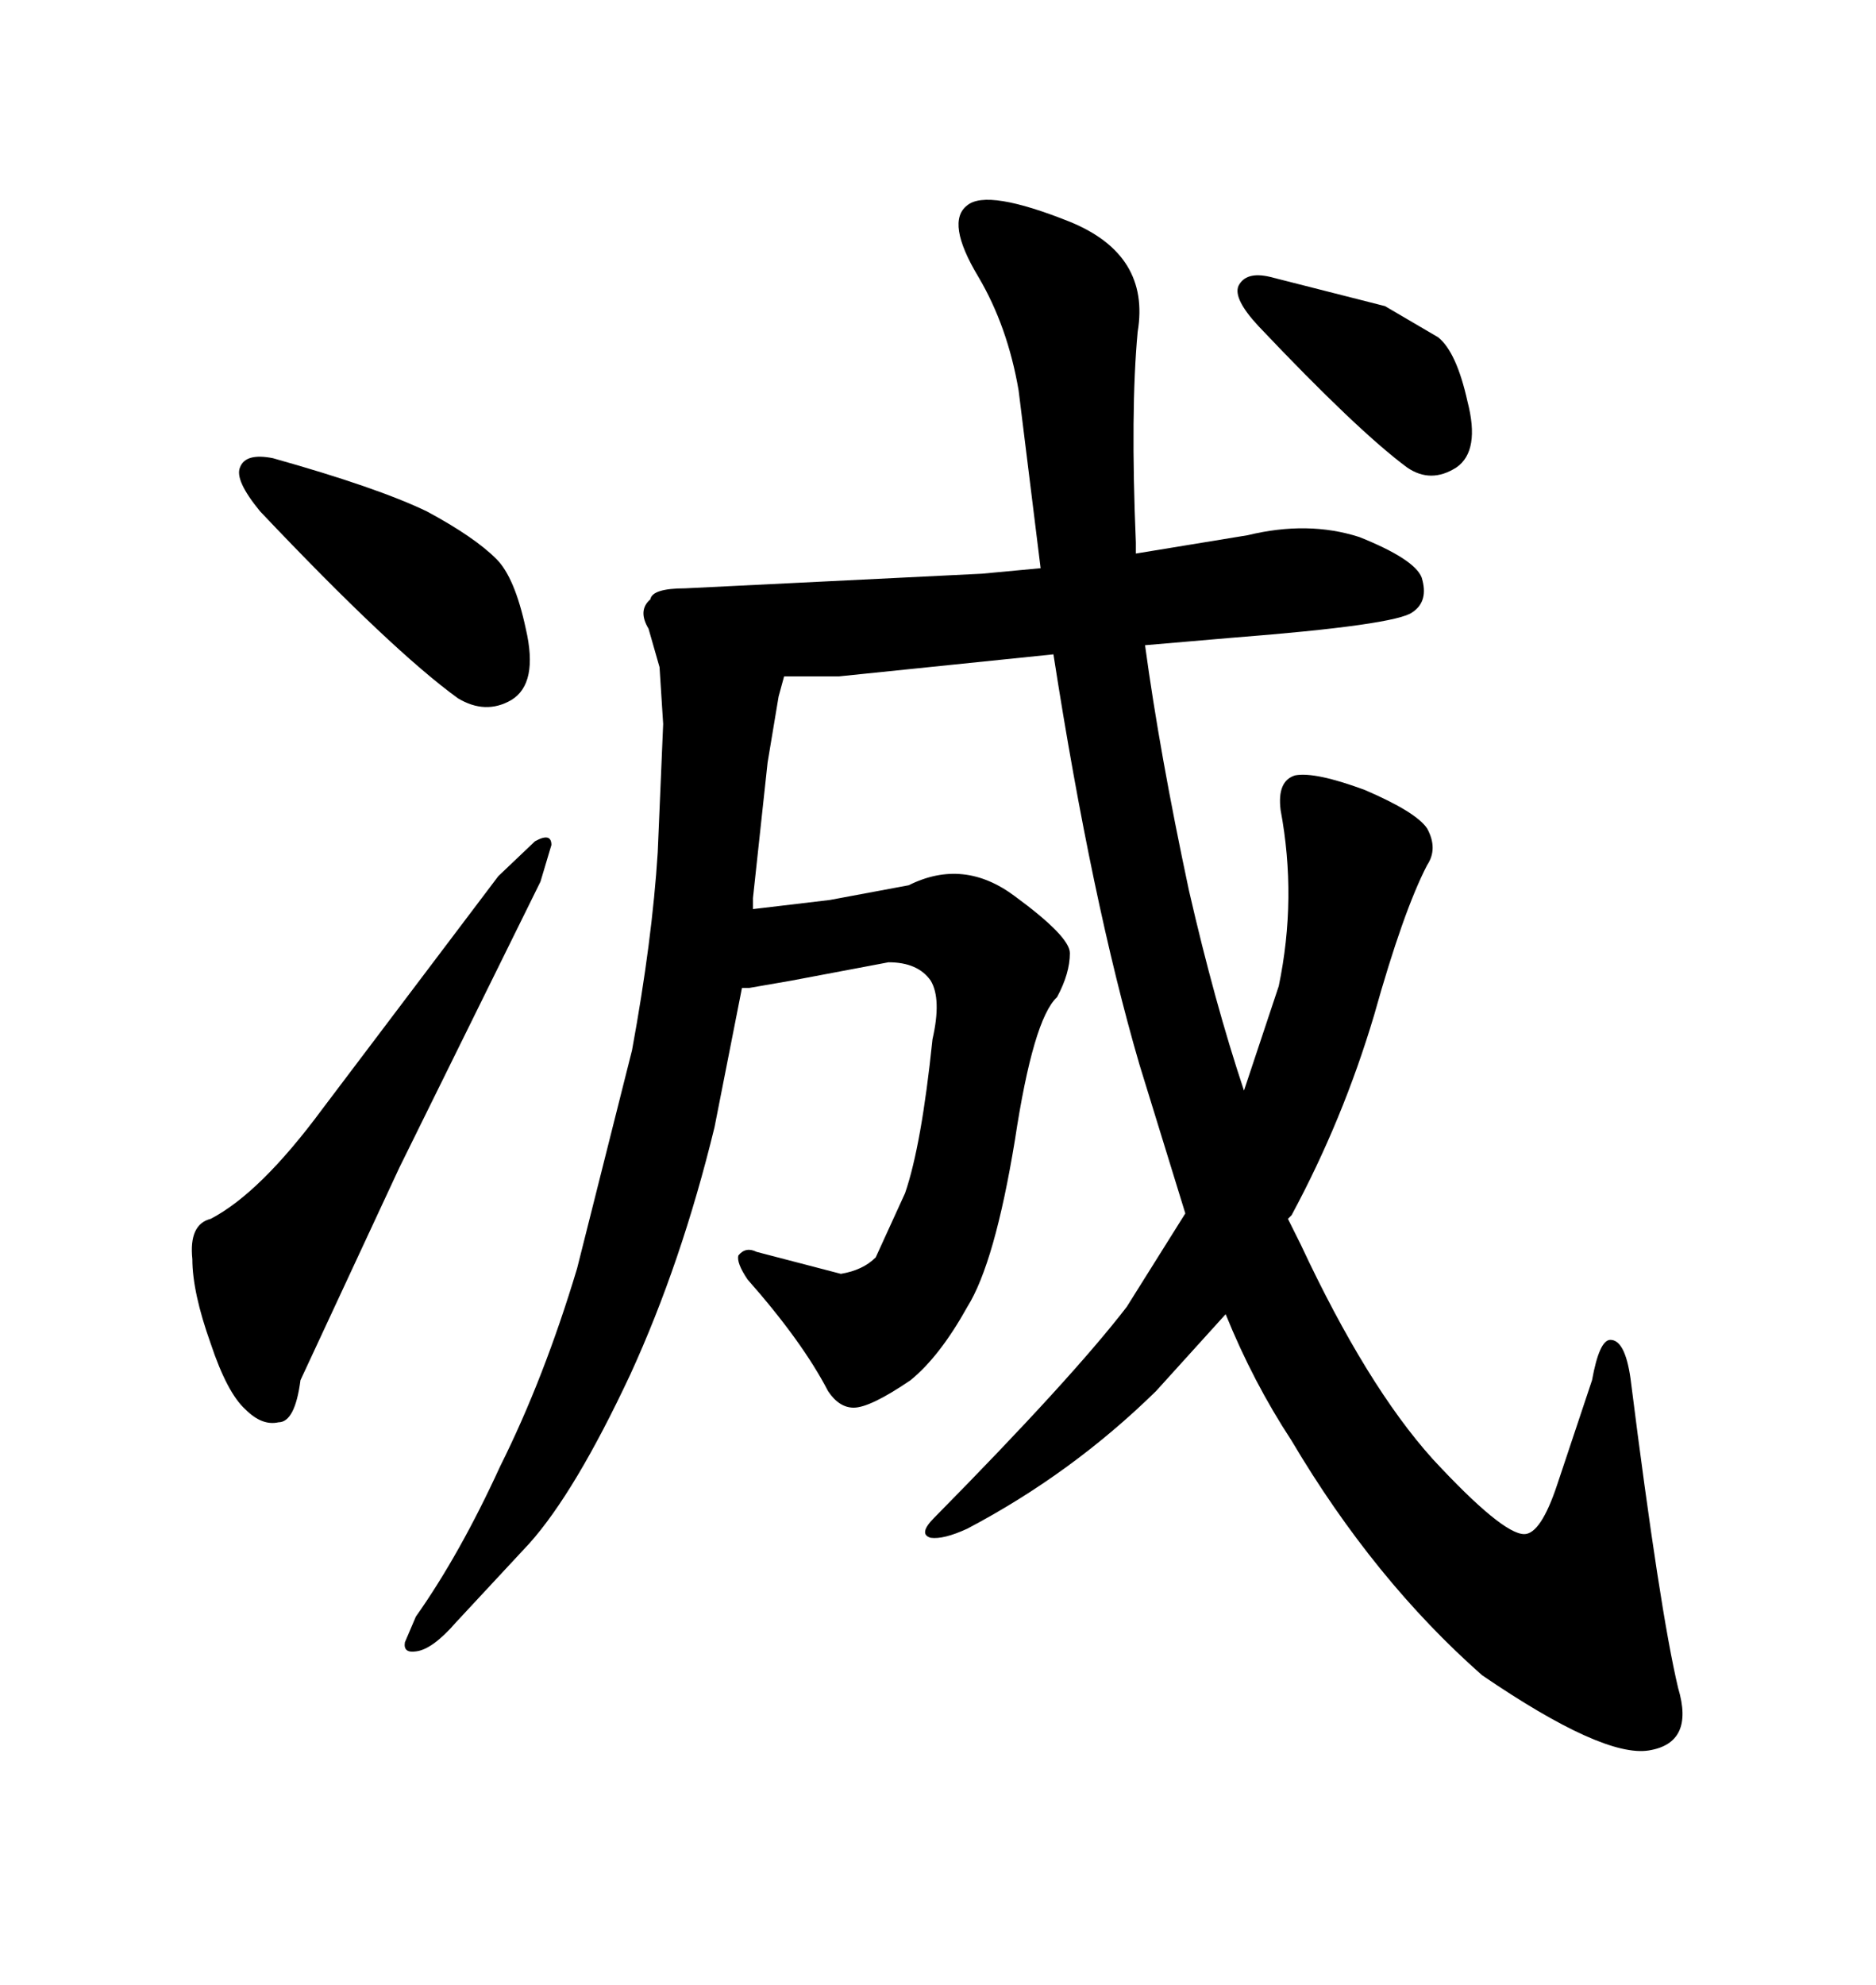 <svg xmlns="http://www.w3.org/2000/svg" xmlns:xlink="http://www.w3.org/1999/xlink" width="300" height="317.285"><path d="M33.69 194.82L33.69 194.82Q41.60 190.72 51.56 177.25L51.56 177.25L79.69 140.04L85.55 134.47Q88.18 133.01 88.18 135.06L88.18 135.06L86.43 140.92L63.87 186.62L48.05 220.61Q47.17 227.34 44.53 227.34L44.53 227.34Q41.89 227.93 39.26 225.29L39.26 225.29Q36.33 222.66 33.69 214.75L33.69 214.75Q30.76 206.54 30.76 201.27L30.76 201.27Q30.18 195.70 33.69 194.82ZM43.65 73.24L43.65 73.24Q60.35 77.93 68.26 81.74L68.26 81.74Q75.88 85.84 79.39 89.36L79.39 89.36Q82.32 92.29 84.08 100.49L84.08 100.49Q86.13 109.28 81.74 111.91L81.74 111.91Q77.64 114.26 73.24 111.62L73.24 111.62Q62.70 104.00 41.60 81.74L41.60 81.74Q37.50 76.76 38.38 74.71L38.38 74.71Q39.26 72.36 43.65 73.24ZM168.46 104.59L134.18 108.11L125.39 108.11L124.51 111.33L122.75 121.88L120.41 143.55L120.41 145.31L132.71 143.85L145.31 141.50Q154.10 137.11 162.30 143.26L162.30 143.26Q171.09 149.71 171.09 152.34L171.09 152.34Q171.09 155.57 169.04 159.38L169.04 159.38Q165.23 162.89 162.30 182.23L162.30 182.23Q159.08 201.86 154.69 208.89L154.69 208.89Q150.29 216.80 145.61 220.61L145.61 220.61Q139.16 225 136.52 225L136.52 225Q134.18 225 132.42 222.36L132.42 222.36Q128.32 214.45 119.53 204.49L119.53 204.49Q117.77 201.86 118.07 200.68L118.07 200.68Q119.24 199.22 121.00 200.10L121.00 200.10L134.47 203.61Q137.99 203.03 140.04 200.98L140.04 200.98L144.73 190.72Q147.36 183.11 149.12 166.11L149.12 166.11Q150.59 159.67 148.83 156.74L148.83 156.74Q146.78 153.81 142.09 153.81L142.09 153.81L126.56 156.74L119.82 157.91L118.65 157.91L114.26 180.18Q108.98 201.86 100.78 219.73L100.78 219.73Q91.99 238.48 84.67 246.68L84.67 246.68L72.95 259.28Q69.14 263.67 66.50 263.96L66.50 263.96Q64.45 264.26 64.75 262.50L64.75 262.50L66.50 258.40Q73.54 248.44 79.98 234.38L79.98 234.38Q87.01 220.31 92.29 202.73L92.29 202.73L101.07 167.87Q104.30 150.29 105.18 136.23L105.18 136.23L106.05 115.72L105.47 106.64L103.71 100.49Q101.95 97.56 104.00 95.80L104.00 95.80Q104.30 94.04 109.57 94.04L109.57 94.04L157.03 91.70L166.41 90.82L162.89 62.40Q161.13 52.15 156.45 44.24L156.45 44.24Q151.17 35.45 154.69 32.81L154.69 32.81Q157.91 30.18 171.09 35.45L171.09 35.45Q183.98 40.72 181.93 53.03L181.93 53.03Q180.76 65.63 181.64 86.72L181.64 86.72L181.64 88.48L199.51 85.55Q209.18 83.20 217.38 85.84L217.38 85.84Q226.17 89.36 227.34 92.29L227.34 92.29Q228.52 96.09 225.88 97.85L225.88 97.85Q223.24 99.90 196.88 101.95L196.88 101.95L183.11 103.13Q185.45 120.41 190.14 142.38L190.14 142.38Q194.24 160.25 198.93 174.32L198.93 174.32L204.49 157.62Q207.42 143.55 204.79 129.49L204.79 129.49Q204.20 124.80 207.13 123.93L207.13 123.93Q210.35 123.34 218.26 126.27L218.26 126.27Q226.46 129.79 228.22 132.42L228.22 132.42Q229.98 135.64 228.22 138.28L228.22 138.28Q224.41 145.61 219.73 162.30L219.73 162.30Q214.75 179.00 206.54 194.24L206.54 194.24L205.96 194.82L208.01 198.93Q218.55 221.48 229.10 233.20L229.10 233.20Q240.23 245.21 243.75 245.21L243.75 245.21Q246.39 245.21 249.02 237.30L249.02 237.30L254.59 220.61Q255.76 214.16 257.52 214.16L257.52 214.16Q259.86 214.16 260.74 220.31L260.74 220.31Q265.43 257.52 268.36 269.82L268.36 269.82Q271.00 278.61 263.67 279.79L263.67 279.79Q256.35 280.96 237.01 267.77L237.01 267.77Q219.73 252.54 206.54 230.27L206.54 230.27Q200.39 220.90 196.00 210.06L196.00 210.06L184.86 222.36Q171.39 235.55 154.69 244.34L154.69 244.34Q150.88 246.09 148.83 245.80L148.83 245.80Q146.78 245.21 149.41 242.58L149.41 242.58Q171.39 220.31 180.18 208.89L180.18 208.89L189.55 193.95L182.23 170.21Q174.61 144.14 168.46 104.59L168.46 104.59ZM203.03 44.24L221.48 48.93L229.98 53.91Q232.91 56.25 234.67 64.16L234.67 64.16Q236.72 72.07 232.91 74.71L232.91 74.71Q228.81 77.34 225 74.71L225 74.71Q217.09 68.85 201.27 52.15L201.27 52.15Q197.17 47.75 198.05 45.70L198.05 45.70Q199.22 43.36 203.03 44.24L203.03 44.24Z"/></svg>